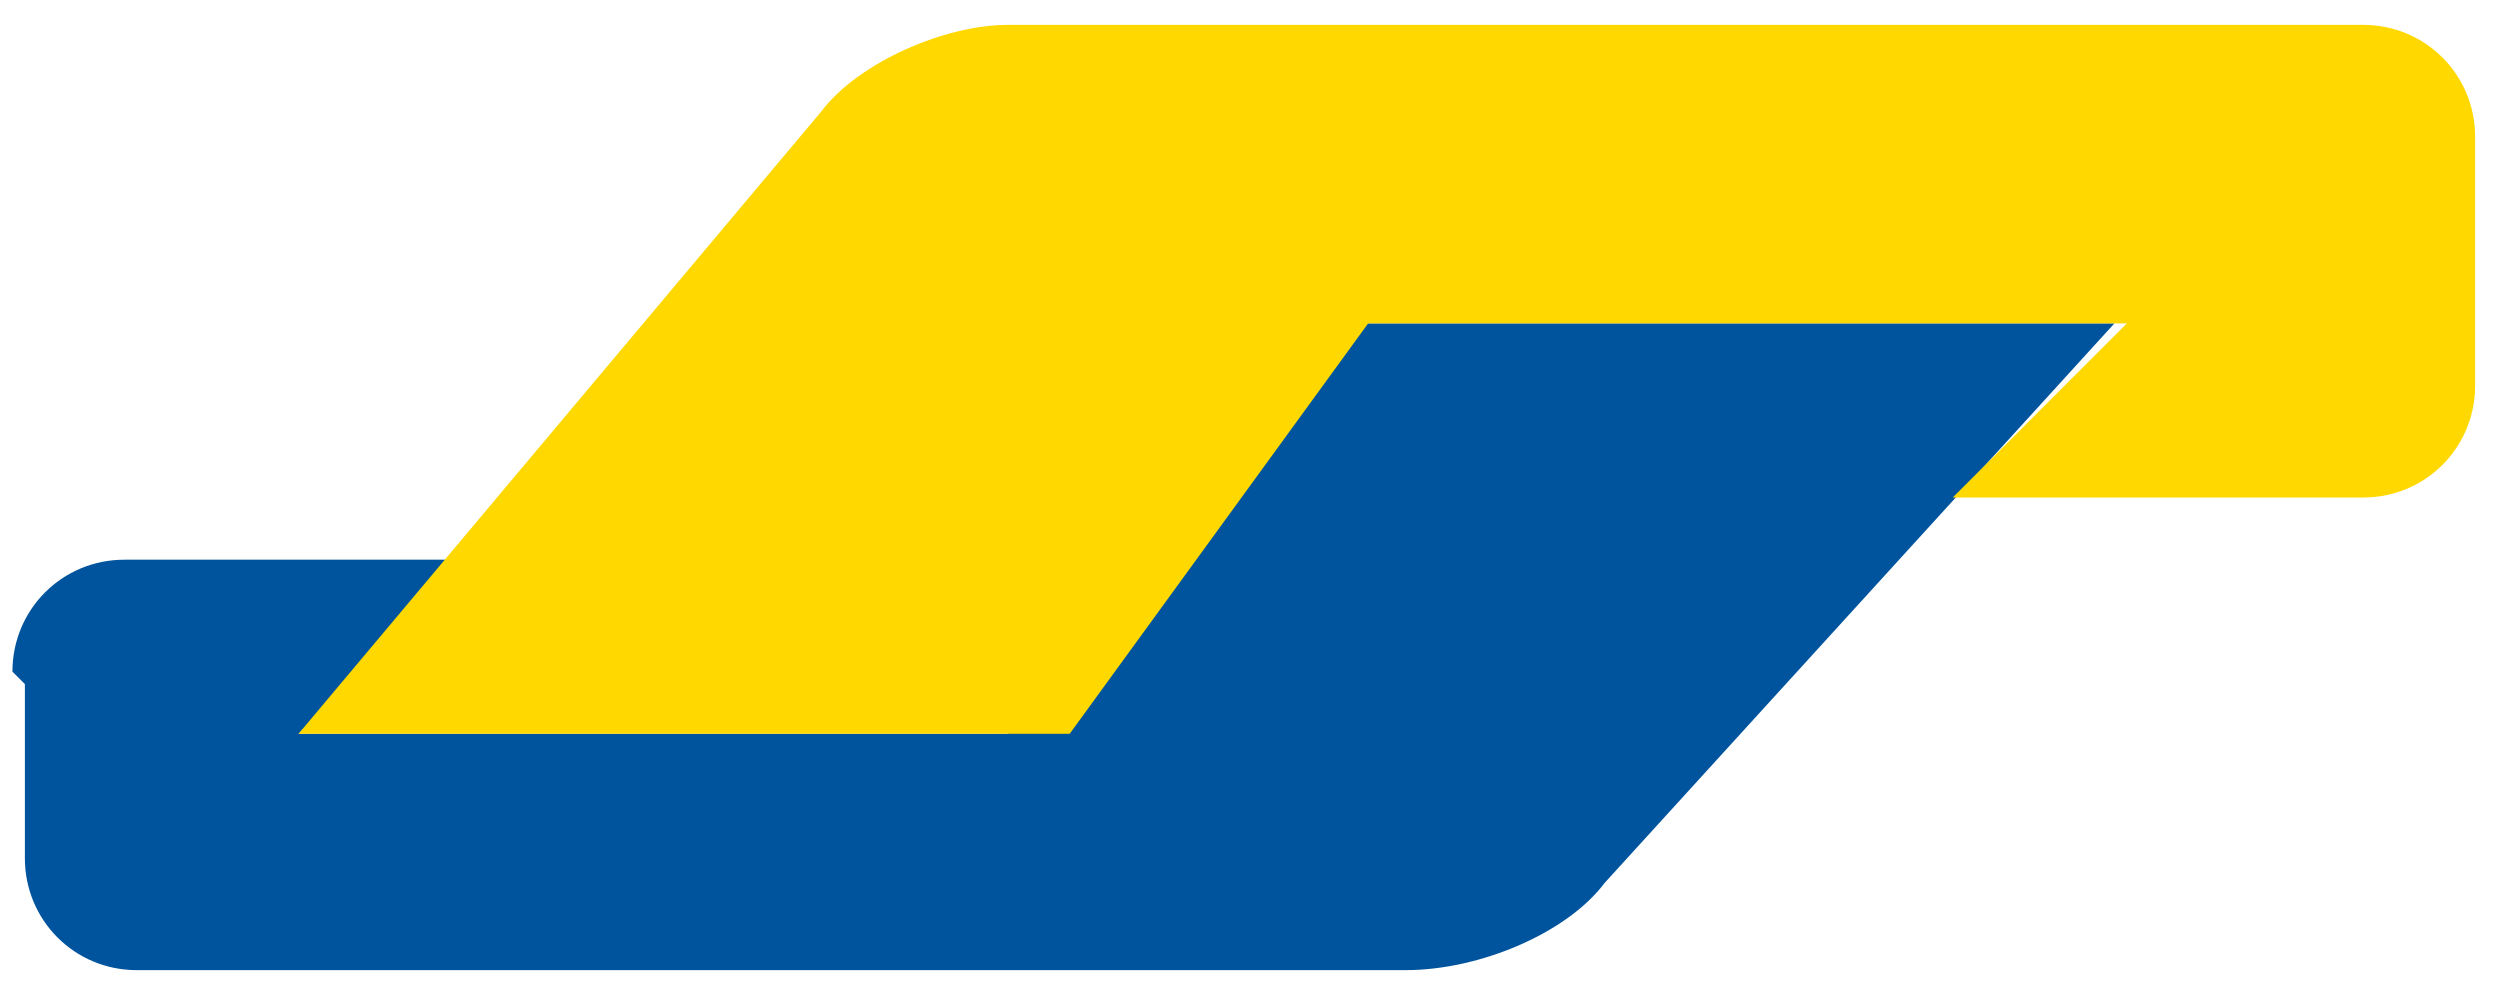<?xml version="1.0" encoding="UTF-8"?>
<svg id="Laag_1" xmlns="http://www.w3.org/2000/svg" version="1.1" viewBox="0 0 20.1 7.9">
  <!-- Generator: Adobe Illustrator 29.6.1, SVG Export Plug-In . SVG Version: 2.1.1 Build 9)  -->
  <defs>
    <style>
      .st0 {
        fill: #00549d;
      }

      .st0, .st1 {
        fill-rule: evenodd;
      }

      .st1 {
        fill: #ffd800;
      }
    </style>
  </defs>
  <path class="st0" d="M.1,5.4c0-.5.4-.9.9-.9h2.8l-1.4,1.4h5.7l2.8-3.3h6.1l-4.1,4.5c-.3.4-1,.7-1.6.7H1.1c-.5,0-.9-.4-.9-.9v-1.4Z"/>
  <path class="st1" d="M19.9,3.1c0,.5-.4.9-.9.9h-3.3l1.4-1.4h-6.1l-2.4,3.3H2.4L6.6.9c.3-.4,1-.7,1.5-.7h10.9c.5,0,.9.4.9.9v1.9Z"/>
</svg>